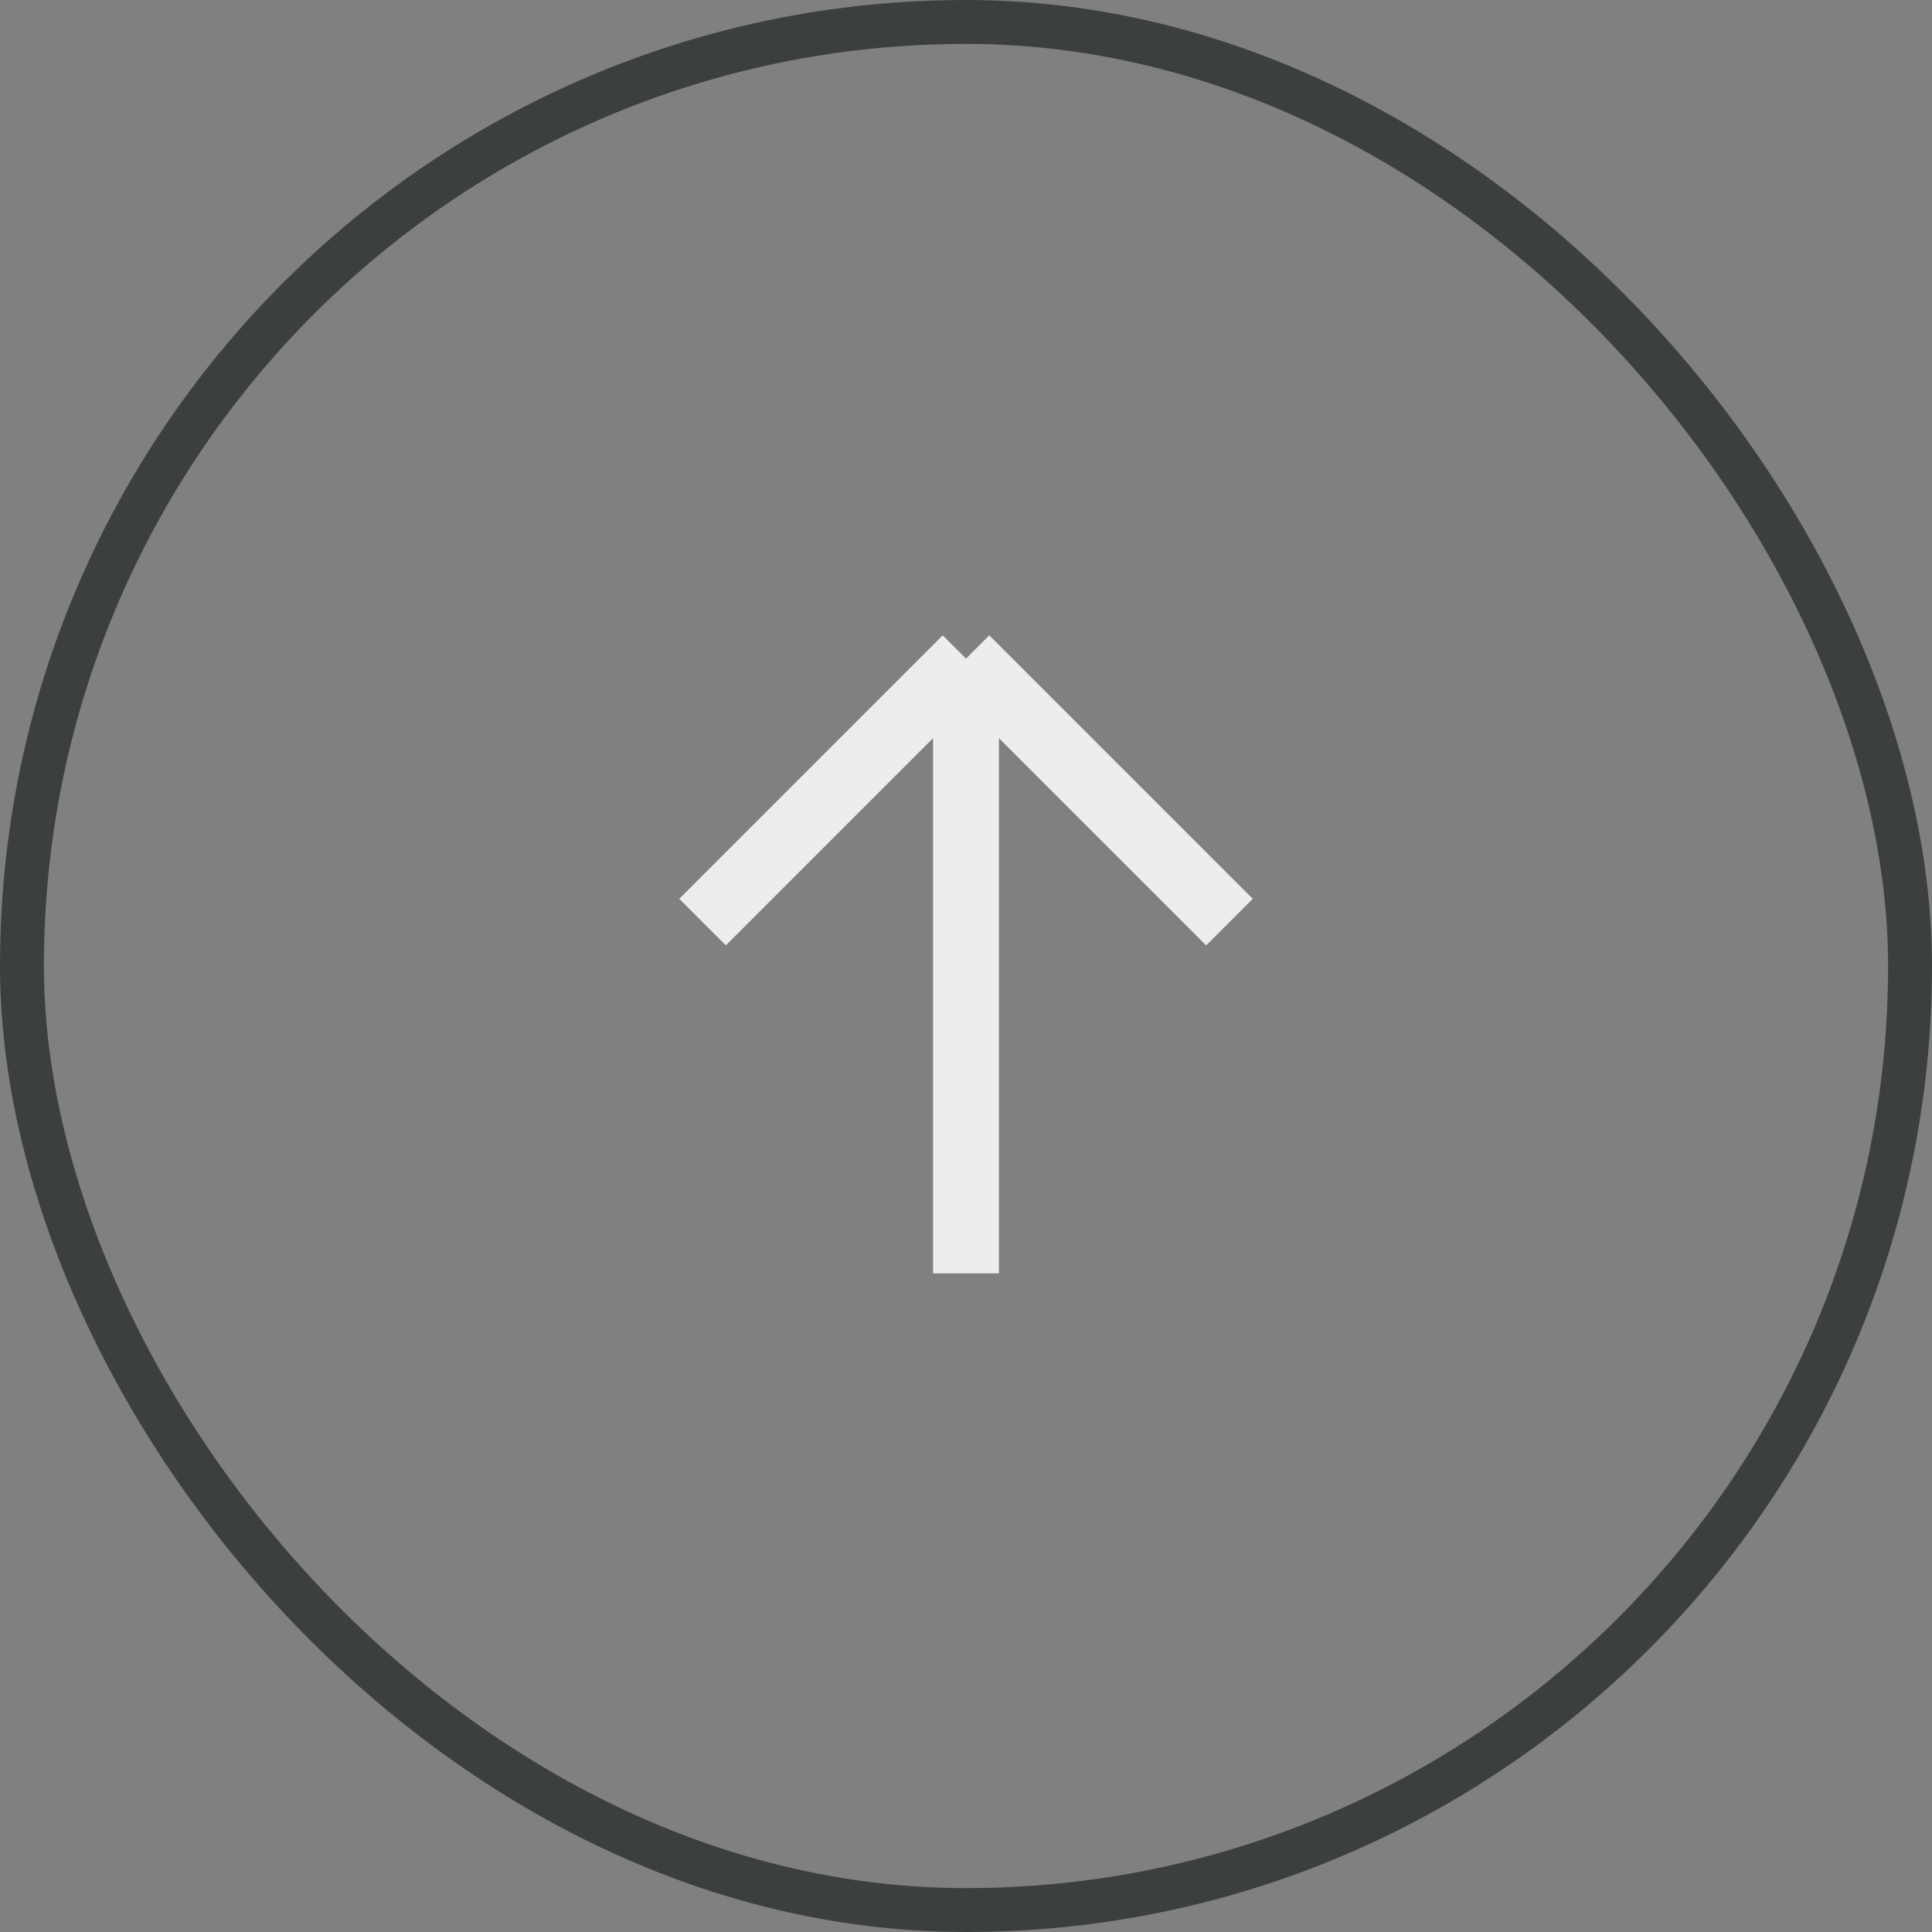 <?xml version="1.0" encoding="UTF-8"?> <svg xmlns="http://www.w3.org/2000/svg" width="44" height="44" viewBox="0 0 44 44" fill="none"><rect x="0" y="0" width="44" height="44" fill="#808080" stroke="none"/><rect x="0.5" y="0.5" width="43" height="43" rx="21.5" stroke="#3C403C"></rect><path d="M22 29L22 15M22 15L16 21M22 15L28 21" stroke="#ECEEEC" stroke-width="1.5"></path></svg> 
